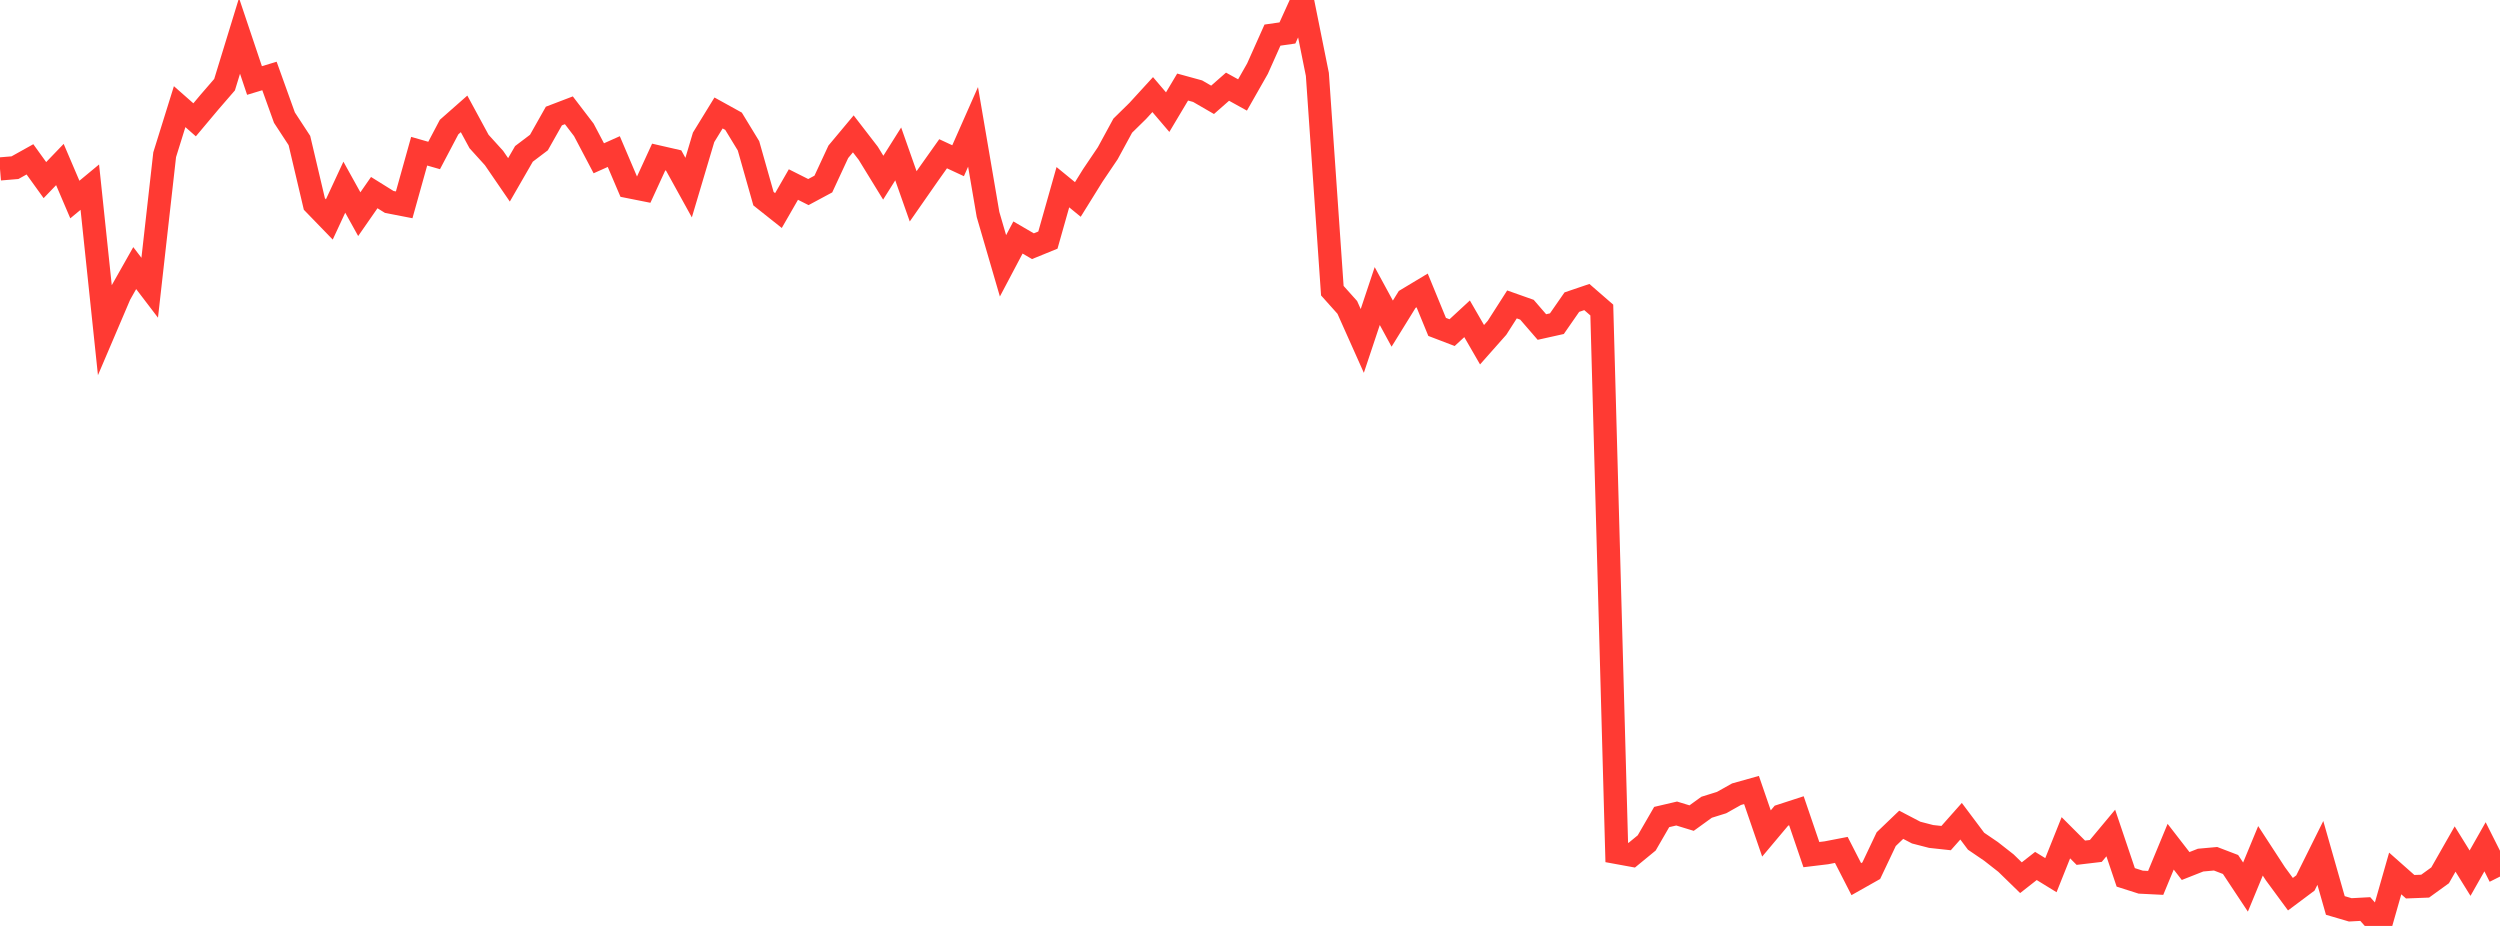 <?xml version="1.0" standalone="no"?>
<!DOCTYPE svg PUBLIC "-//W3C//DTD SVG 1.1//EN" "http://www.w3.org/Graphics/SVG/1.1/DTD/svg11.dtd">

<svg width="135" height="50" viewBox="0 0 135 50" preserveAspectRatio="none" 
  xmlns="http://www.w3.org/2000/svg"
  xmlns:xlink="http://www.w3.org/1999/xlink">


<polyline points="0.0, 9.122 0.808, 9.055 1.617, 8.604 2.425, 9.726 3.234, 8.884 4.042, 10.775 4.85, 10.106 5.659, 17.801 6.467, 15.907 7.275, 14.477 8.084, 15.538 8.892, 8.355 9.701, 5.759 10.509, 6.47 11.317, 5.508 12.126, 4.573 12.934, 1.938 13.743, 4.347 14.551, 4.103 15.359, 6.351 16.168, 7.588 16.976, 11.016 17.784, 11.85 18.593, 10.108 19.401, 11.565 20.21, 10.401 21.018, 10.904 21.826, 11.061 22.635, 8.165 23.443, 8.396 24.251, 6.862 25.06, 6.149 25.868, 7.64 26.677, 8.533 27.485, 9.712 28.293, 8.309 29.102, 7.697 29.91, 6.265 30.719, 5.956 31.527, 7.013 32.335, 8.547 33.144, 8.185 33.952, 10.08 34.76, 10.241 35.569, 8.48 36.377, 8.665 37.186, 10.131 37.994, 7.416 38.802, 6.1 39.611, 6.547 40.419, 7.874 41.228, 10.728 42.036, 11.37 42.844, 9.965 43.653, 10.372 44.461, 9.938 45.269, 8.197 46.078, 7.229 46.886, 8.277 47.695, 9.595 48.503, 8.311 49.311, 10.603 50.12, 9.442 50.928, 8.303 51.737, 8.679 52.545, 6.851 53.353, 11.581 54.162, 14.355 54.97, 12.825 55.778, 13.295 56.587, 12.965 57.395, 10.109 58.204, 10.771 59.012, 9.47 59.82, 8.273 60.629, 6.785 61.437, 5.992 62.246, 5.108 63.054, 6.056 63.862, 4.701 64.671, 4.923 65.479, 5.391 66.287, 4.681 67.096, 5.128 67.904, 3.708 68.713, 1.896 69.521, 1.78 70.329, 0.0 71.138, 4.019 71.946, 15.697 72.754, 16.6 73.563, 18.411 74.371, 15.987 75.18, 17.476 75.988, 16.169 76.796, 15.683 77.605, 17.653 78.413, 17.962 79.222, 17.215 80.03, 18.615 80.838, 17.703 81.647, 16.439 82.455, 16.725 83.263, 17.659 84.072, 17.479 84.88, 16.315 85.689, 16.04 86.497, 16.742 87.305, 46.033 88.114, 46.181 88.922, 45.518 89.731, 44.119 90.539, 43.93 91.347, 44.177 92.156, 43.592 92.964, 43.34 93.772, 42.887 94.581, 42.66 95.389, 45.008 96.198, 44.045 97.006, 43.782 97.814, 46.149 98.623, 46.051 99.431, 45.895 100.24, 47.474 101.048, 47.018 101.856, 45.314 102.665, 44.538 103.473, 44.96 104.281, 45.169 105.09, 45.257 105.898, 44.346 106.707, 45.425 107.515, 45.975 108.323, 46.608 109.132, 47.396 109.94, 46.762 110.749, 47.259 111.557, 45.239 112.365, 46.047 113.174, 45.951 113.982, 44.982 114.79, 47.378 115.599, 47.636 116.407, 47.676 117.216, 45.722 118.024, 46.765 118.832, 46.446 119.641, 46.373 120.449, 46.682 121.257, 47.902 122.066, 45.945 122.874, 47.186 123.683, 48.286 124.491, 47.682 125.299, 46.057 126.108, 48.895 126.916, 49.132 127.725, 49.088 128.533, 50.0 129.341, 47.167 130.15, 47.883 130.958, 47.852 131.766, 47.268 132.575, 45.847 133.383, 47.151 134.192, 45.726 135.0, 47.335" fill="none" stroke="#ff3a33" stroke-width="1.25"/>

</svg>